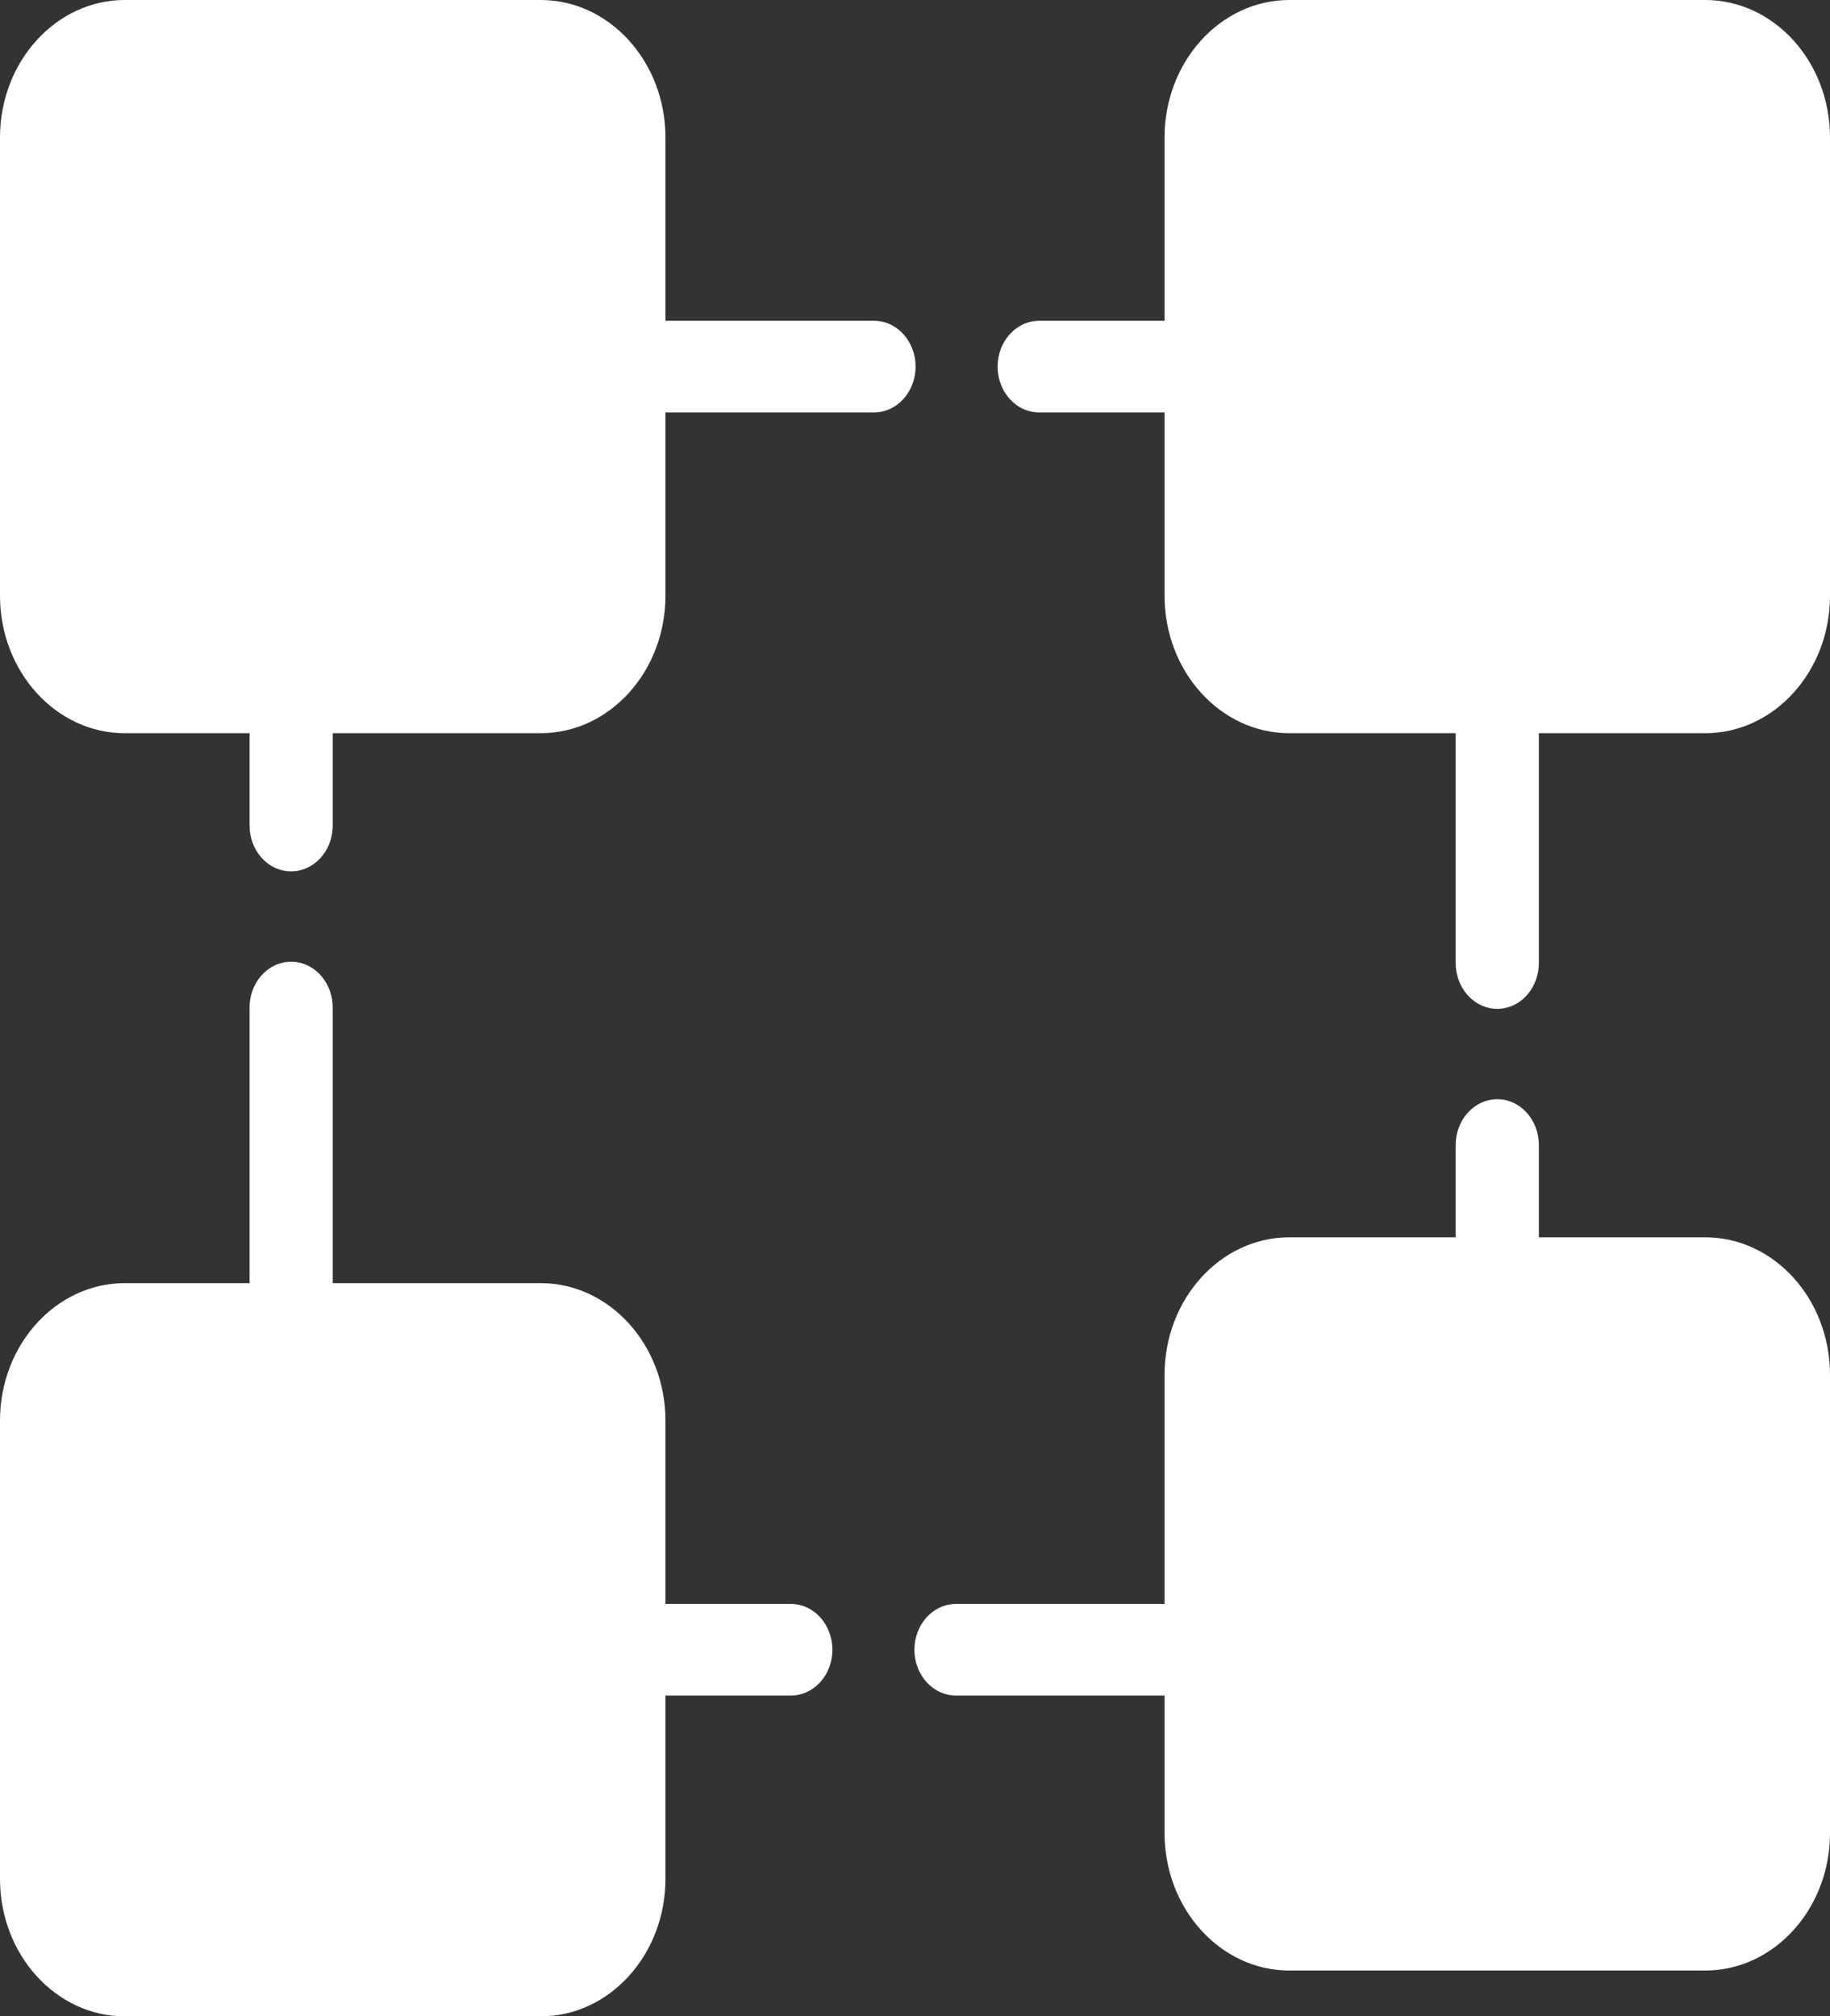 <?xml version="1.0" encoding="UTF-8"?> <svg xmlns="http://www.w3.org/2000/svg" width="167" height="184" viewBox="0 0 167 184" fill="none"><rect x="0" y="0" width="167" height="184" fill="#333333" stroke="none"/><path d="M11.386 0C5.109 0 0 5.629 0 12.546V54.364C0 61.28 5.109 66.909 11.386 66.909H22.773V75.273C22.766 75.827 22.858 76.377 23.046 76.891C23.234 77.406 23.512 77.874 23.865 78.268C24.218 78.663 24.639 78.976 25.103 79.19C25.567 79.404 26.065 79.514 26.568 79.514C27.071 79.514 27.569 79.404 28.033 79.19C28.497 78.976 28.918 78.663 29.271 78.268C29.624 77.874 29.903 77.406 30.09 76.891C30.278 76.377 30.371 75.827 30.364 75.273V66.909H49.341C55.619 66.909 60.727 61.28 60.727 54.364V37.636H79.704C80.207 37.644 80.707 37.542 81.174 37.335C81.64 37.129 82.065 36.822 82.423 36.433C82.781 36.044 83.066 35.58 83.26 35.069C83.454 34.557 83.554 34.009 83.554 33.455C83.554 32.9 83.454 32.352 83.26 31.84C83.066 31.329 82.781 30.866 82.423 30.476C82.065 30.087 81.64 29.78 81.174 29.574C80.707 29.367 80.207 29.265 79.704 29.273H60.727V12.546C60.727 5.629 55.619 0 49.341 0H11.386ZM117.659 0C111.381 0 106.273 5.629 106.273 12.546V29.273H94.886C94.383 29.265 93.884 29.367 93.417 29.574C92.951 29.78 92.526 30.087 92.168 30.476C91.809 30.866 91.525 31.329 91.331 31.84C91.137 32.352 91.037 32.9 91.037 33.455C91.037 34.009 91.137 34.557 91.331 35.069C91.525 35.58 91.809 36.044 92.168 36.433C92.526 36.822 92.951 37.129 93.417 37.335C93.884 37.542 94.383 37.644 94.886 37.636H106.273V54.364C106.273 61.28 111.381 66.909 117.659 66.909H132.841V87.818C132.834 88.372 132.927 88.922 133.114 89.437C133.302 89.951 133.58 90.419 133.933 90.814C134.287 91.208 134.707 91.522 135.171 91.736C135.635 91.949 136.133 92.06 136.636 92.06C137.139 92.06 137.637 91.949 138.101 91.736C138.565 91.522 138.986 91.208 139.339 90.814C139.692 90.419 139.971 89.951 140.158 89.437C140.346 88.922 140.439 88.372 140.432 87.818V66.909H155.614C161.891 66.909 167 61.28 167 54.364V12.546C167 5.629 161.891 0 155.614 0H117.659ZM26.509 87.761C25.504 87.778 24.546 88.234 23.845 89.029C23.145 89.824 22.759 90.892 22.773 92V117.091H11.386C5.109 117.091 0 122.72 0 129.636V171.455C0 178.371 5.109 184 11.386 184H49.341C55.619 184 60.727 178.371 60.727 171.455V154.727H72.114C72.617 154.735 73.116 154.633 73.583 154.426C74.049 154.219 74.474 153.913 74.832 153.524C75.191 153.134 75.475 152.671 75.669 152.16C75.863 151.648 75.963 151.1 75.963 150.545C75.963 149.991 75.863 149.443 75.669 148.931C75.475 148.42 75.191 147.956 74.832 147.567C74.474 147.178 74.049 146.871 73.583 146.665C73.116 146.458 72.617 146.356 72.114 146.364H60.727V129.636C60.727 122.72 55.619 117.091 49.341 117.091H30.364V92C30.371 91.441 30.276 90.885 30.084 90.367C29.893 89.849 29.609 89.378 29.25 88.983C28.89 88.587 28.462 88.275 27.992 88.066C27.521 87.856 27.017 87.752 26.509 87.761ZM136.577 100.306C135.572 100.324 134.614 100.78 133.913 101.575C133.213 102.369 132.827 103.438 132.841 104.545V112.909H117.659C111.381 112.909 106.273 118.538 106.273 125.455V146.364H87.296C86.793 146.356 86.293 146.458 85.826 146.665C85.36 146.871 84.935 147.178 84.577 147.567C84.219 147.956 83.934 148.42 83.74 148.931C83.546 149.443 83.446 149.991 83.446 150.545C83.446 151.1 83.546 151.648 83.74 152.16C83.934 152.671 84.219 153.134 84.577 153.524C84.935 153.913 85.36 154.219 85.826 154.426C86.293 154.633 86.793 154.735 87.296 154.727H106.273V167.273C106.273 174.189 111.381 179.818 117.659 179.818H155.614C161.891 179.818 167 174.189 167 167.273V125.455C167 118.538 161.891 112.909 155.614 112.909H140.432V104.545C140.439 103.986 140.344 103.431 140.152 102.912C139.961 102.394 139.677 101.923 139.318 101.528C138.958 101.133 138.531 100.821 138.06 100.611C137.589 100.401 137.085 100.298 136.577 100.306Z" fill="white"></path></svg> 